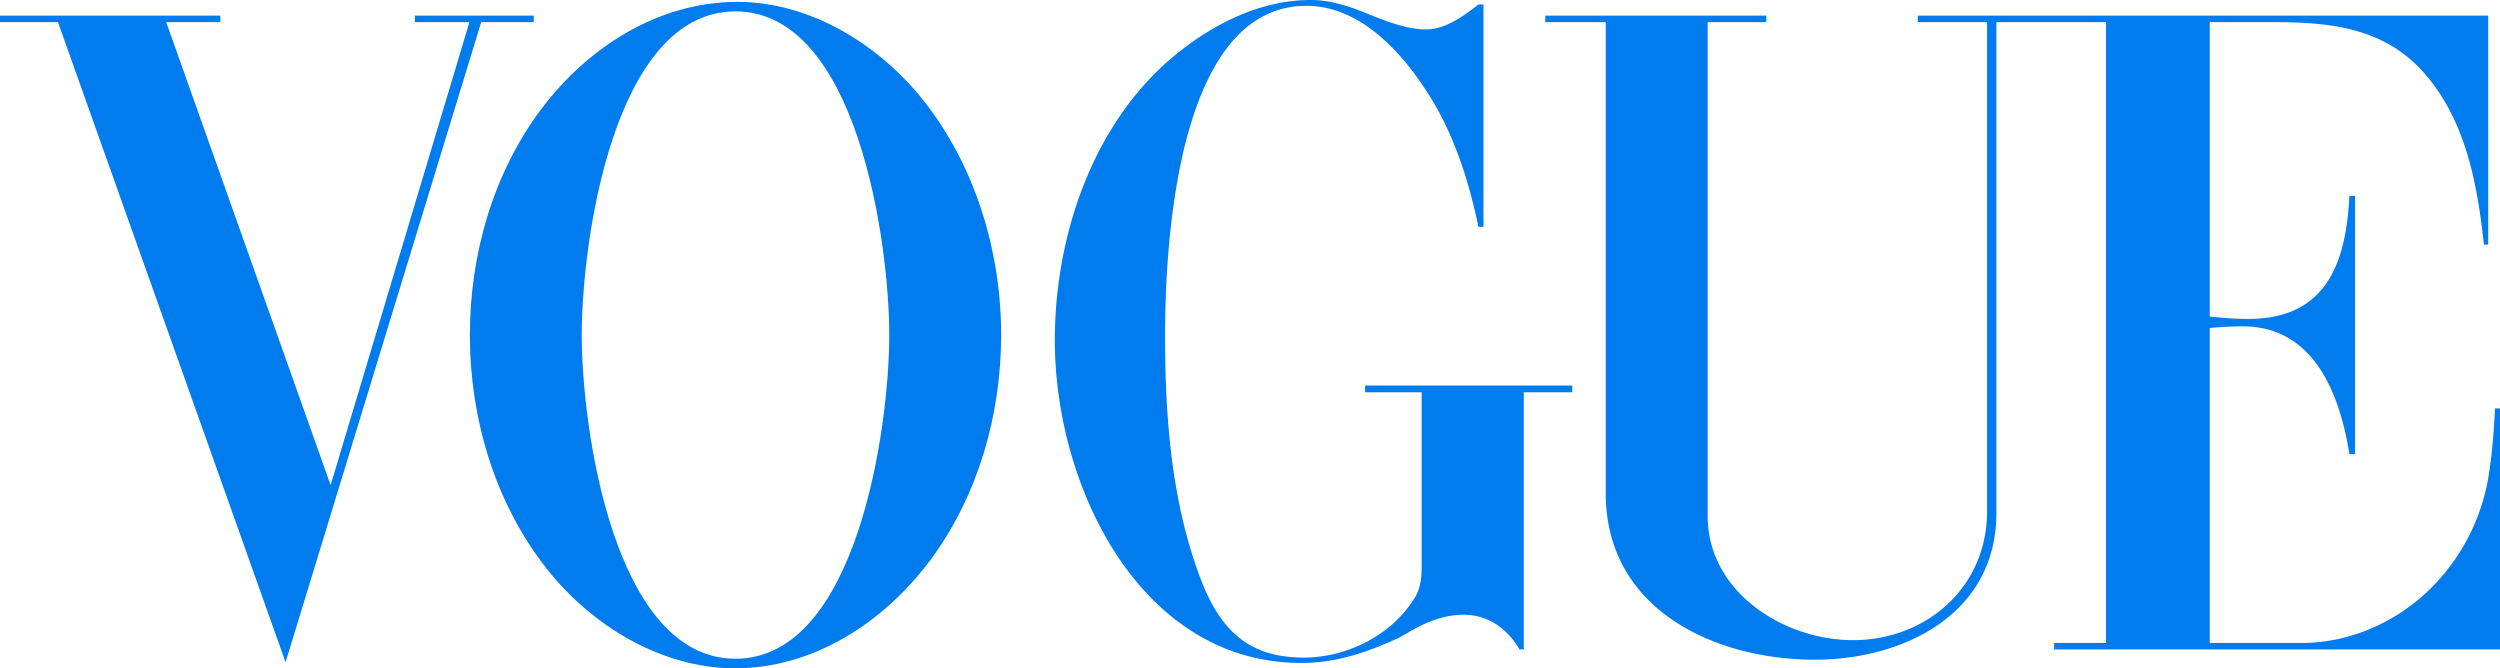 <svg xmlns="http://www.w3.org/2000/svg" width="101" height="27" fill="none"><path fill="#007CEF" fill-rule="evenodd" d="M22.084 22.972C23.914 25.297 26.741 27 29.696 27c3.156 0 6.002-1.845 7.886-4.367 1.921-2.587 2.864-5.853 2.864-9.09 0-3.38-1.034-6.805-3.111-9.449-1.803-2.296-4.61-4.018-7.538-4.018-3.185 0-6.048 1.816-7.95 4.357-1.93 2.588-2.864 5.854-2.864 9.1 0 3.379 1.016 6.795 3.101 9.439M29.714.46c4.913 0 6.212 9.336 6.212 13.072s-1.299 13.08-6.212 13.081c-4.921 0-6.212-9.336-6.212-13.081C23.502 9.786 24.783.46 29.714.46" clip-rule="evenodd"/><path fill="#007CEF" d="M8.902.63H0v.264h2.342l9.195 25.86L19.44.895h2.123V.63H16.76v.263h2.205l-5.608 18.708L6.715.894h2.187zm51.03 8.536V.18h-.2c-.612.47-1.326 1.007-2.122 1.007-.64 0-1.29-.216-1.885-.442l-.522-.208C54.49.244 53.731 0 52.962 0c-1.967 0-3.815.894-5.342 2.108-3.404 2.7-5.005 7.322-5.005 11.642 0 5.909 3.459 13.033 9.953 13.033 1.418 0 2.645-.423 3.926-1.006l.567-.32c.63-.358 1.335-.622 2.058-.622.996 0 1.775.556 2.269 1.402h.173v-10.39h1.958v-.271h-8.371v.272h2.287v6.946c0 .46-.019.912-.257 1.317-.923 1.553-2.772 2.456-4.51 2.456-2.187 0-3.367-1.062-4.18-3.227-1.163-3.087-1.419-6.484-1.419-9.778 0-3.68.476-13.326 5.709-13.326 2.278 0 4.026 2.05 5.123 3.877.924 1.562 1.454 3.284 1.83 5.053zM71.359.63h-8.93l.001.264h2.442v19.028c0 4.725 4.43 6.73 8.445 6.73 3.549 0 7.337-1.817 7.337-5.92V.894h4.428v25.08h-2.095v.264H101v-9.74h-.201c-.046.94-.12 1.89-.275 2.823a8.27 8.27 0 0 1-2.269 4.395c-1.372 1.392-3.302 2.258-5.242 2.258h-3.741V13.25a16 16 0 0 1 1.335-.066c2.845 0 3.915 2.673 4.309 5.167h.229V7.914h-.23c-.136 2.749-.95 4.97-4.088 4.97-.522 0-1.044-.039-1.555-.095V.894h2.497c2.314 0 4.565.188 6.22 2.117 1.638 1.91 2.095 4.423 2.361 6.87h.174V.631H77.479v.263h2.798v19.763c0 3.097-2.479 5.205-5.425 5.205-2.734 0-5.863-1.902-5.863-5.026V.894h2.37z"/></svg>